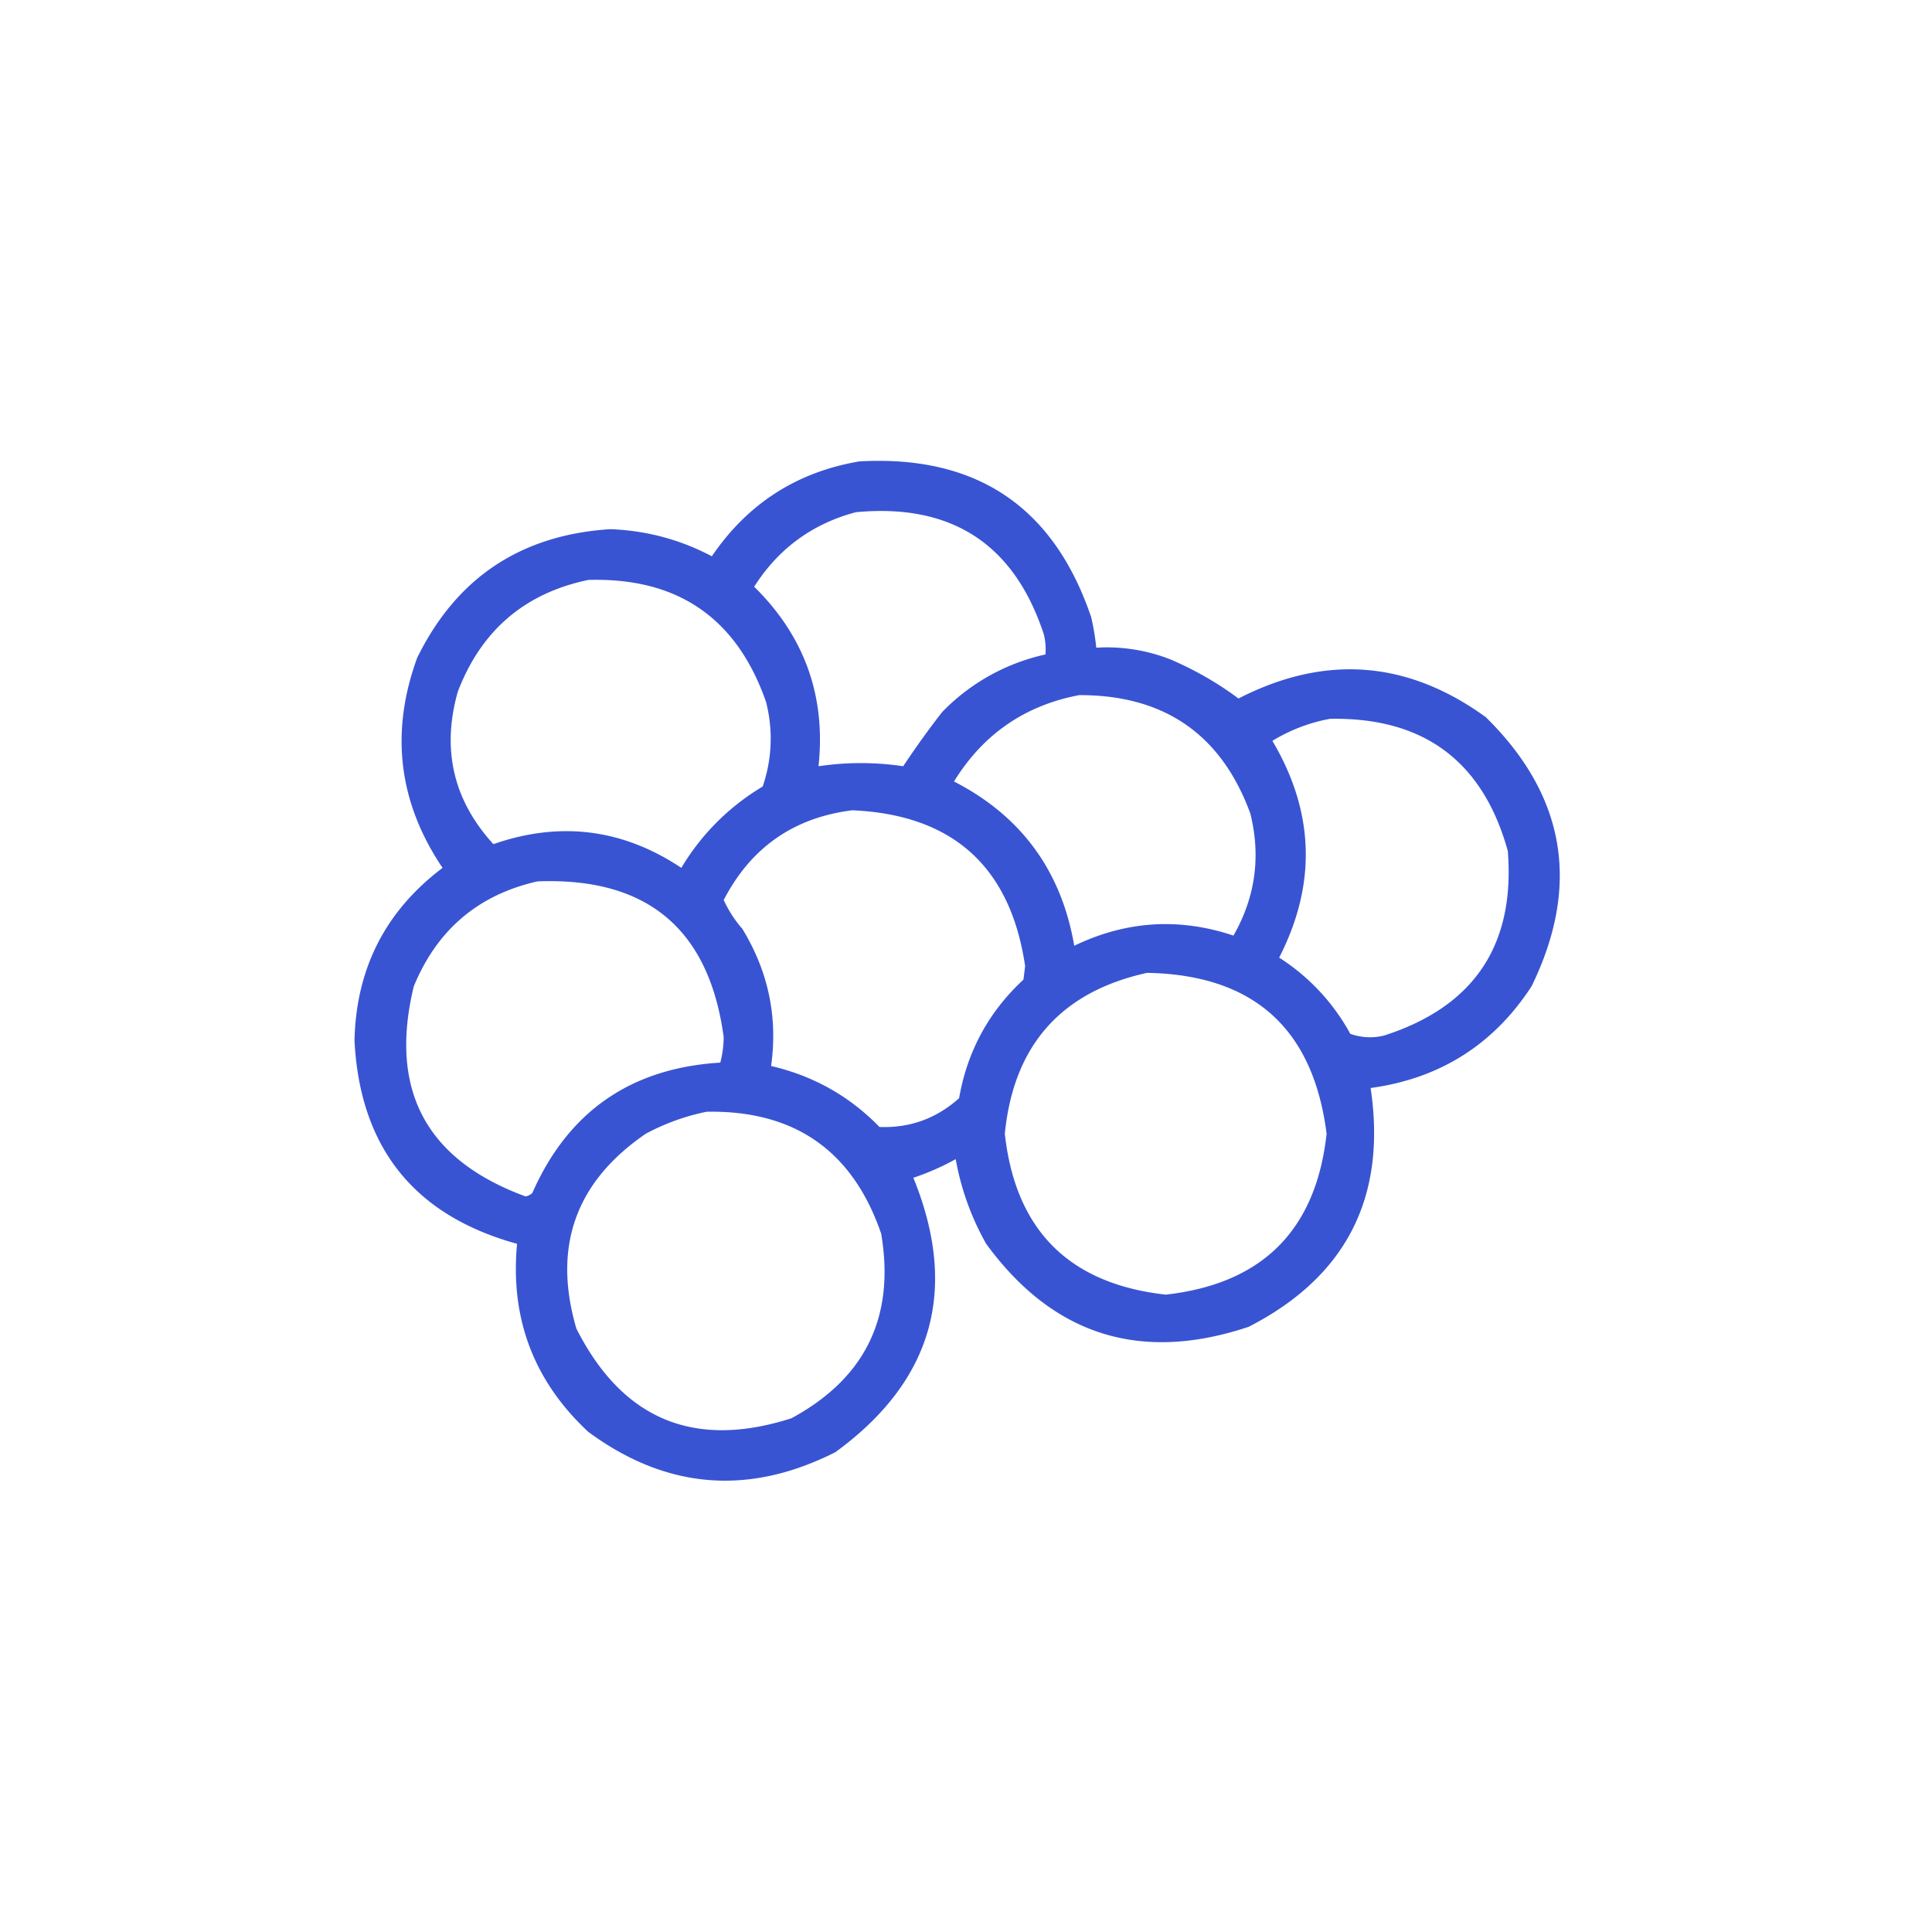 <?xml version="1.0" encoding="UTF-8"?>
<svg xmlns="http://www.w3.org/2000/svg" width="109" height="109" fill="none">
  <path opacity=".924" fill-rule="evenodd" clip-rule="evenodd" d="M48.473 26.032c6.613-.375 10.977 2.555 13.09 8.79.133.57.228 1.142.286 1.72a9.783 9.783 0 0 1 4.204.669 18.85 18.85 0 0 1 3.822 2.197c4.875-2.503 9.525-2.153 13.95 1.051 4.504 4.431 5.364 9.495 2.58 15.192-2.142 3.286-5.168 5.197-9.077 5.733.918 6.159-1.376 10.65-6.88 13.472-6.105 2.041-11.041.48-14.81-4.682a15.072 15.072 0 0 1-1.719-4.777c-.77.426-1.566.776-2.389 1.051 2.568 6.309 1.103 11.468-4.395 15.479-4.9 2.478-9.55 2.096-13.95-1.147-3.072-2.867-4.41-6.402-4.013-10.606C23.367 68.571 20.31 64.75 20 58.71c.089-4.064 1.745-7.313 4.968-9.746-2.49-3.695-2.967-7.644-1.433-11.848 2.213-4.516 5.844-6.937 10.893-7.261 2.033.075 3.944.584 5.732 1.529 2.022-2.969 4.793-4.752 8.313-5.351zm-.191 2.866c5.392-.508 8.927 1.785 10.605 6.88.095.377.127.759.096 1.146a11.558 11.558 0 0 0-5.828 3.249 49.24 49.24 0 0 0-2.198 3.057 16.206 16.206 0 0 0-4.777 0c.42-3.96-.79-7.335-3.631-10.128 1.366-2.148 3.277-3.549 5.733-4.204zM33.185 32.72c5.037-.152 8.381 2.141 10.033 6.88a8.285 8.285 0 0 1-.191 4.777 13.174 13.174 0 0 0-4.587 4.586c-3.303-2.201-6.838-2.647-10.605-1.338-2.26-2.476-2.928-5.343-2.007-8.599 1.319-3.454 3.771-5.556 7.357-6.306zm27.709 6.497c4.8-.007 8.018 2.222 9.65 6.689.599 2.425.28 4.718-.955 6.879-3.062-1.026-6.056-.834-8.982.573-.727-4.228-2.988-7.317-6.784-9.268 1.643-2.668 4-4.292 7.07-4.873zm14.14 1.338c5.283-.098 8.627 2.386 10.033 7.453.422 5.31-1.903 8.782-6.975 10.414a3.29 3.29 0 0 1-1.91-.095 11.812 11.812 0 0 0-4.014-4.3c2.122-4.14 1.995-8.217-.382-12.23a9.515 9.515 0 0 1 3.249-1.242zm-26.943 5.16c5.666.252 8.915 3.182 9.745 8.79l-.095.764c-1.959 1.815-3.169 4.044-3.63 6.688-1.283 1.15-2.78 1.69-4.492 1.625-1.691-1.738-3.73-2.885-6.115-3.44.386-2.758-.155-5.338-1.624-7.74a6.774 6.774 0 0 1-1.05-1.624c1.535-2.965 3.956-4.653 7.26-5.064zm-17.772 4.012c6.186-.246 9.689 2.684 10.51 8.79a5.81 5.81 0 0 1-.191 1.434c-5.045.306-8.58 2.759-10.606 7.357a.754.754 0 0 1-.382.191c-5.616-2.06-7.718-6.009-6.306-11.848 1.314-3.194 3.639-5.169 6.975-5.924zm34.397 5.16c5.998.106 9.374 3.132 10.128 9.077-.598 5.439-3.624 8.465-9.077 9.077-5.449-.608-8.475-3.634-9.077-9.077.494-4.983 3.169-8.009 8.026-9.077zm-24.842 7.835c4.956-.087 8.236 2.206 9.84 6.879.794 4.689-.894 8.16-5.063 10.415-5.493 1.759-9.538.071-12.134-5.064-1.35-4.613-.045-8.275 3.917-10.988a12.434 12.434 0 0 1 3.44-1.242z" fill="#2947CE"></path>
</svg>
